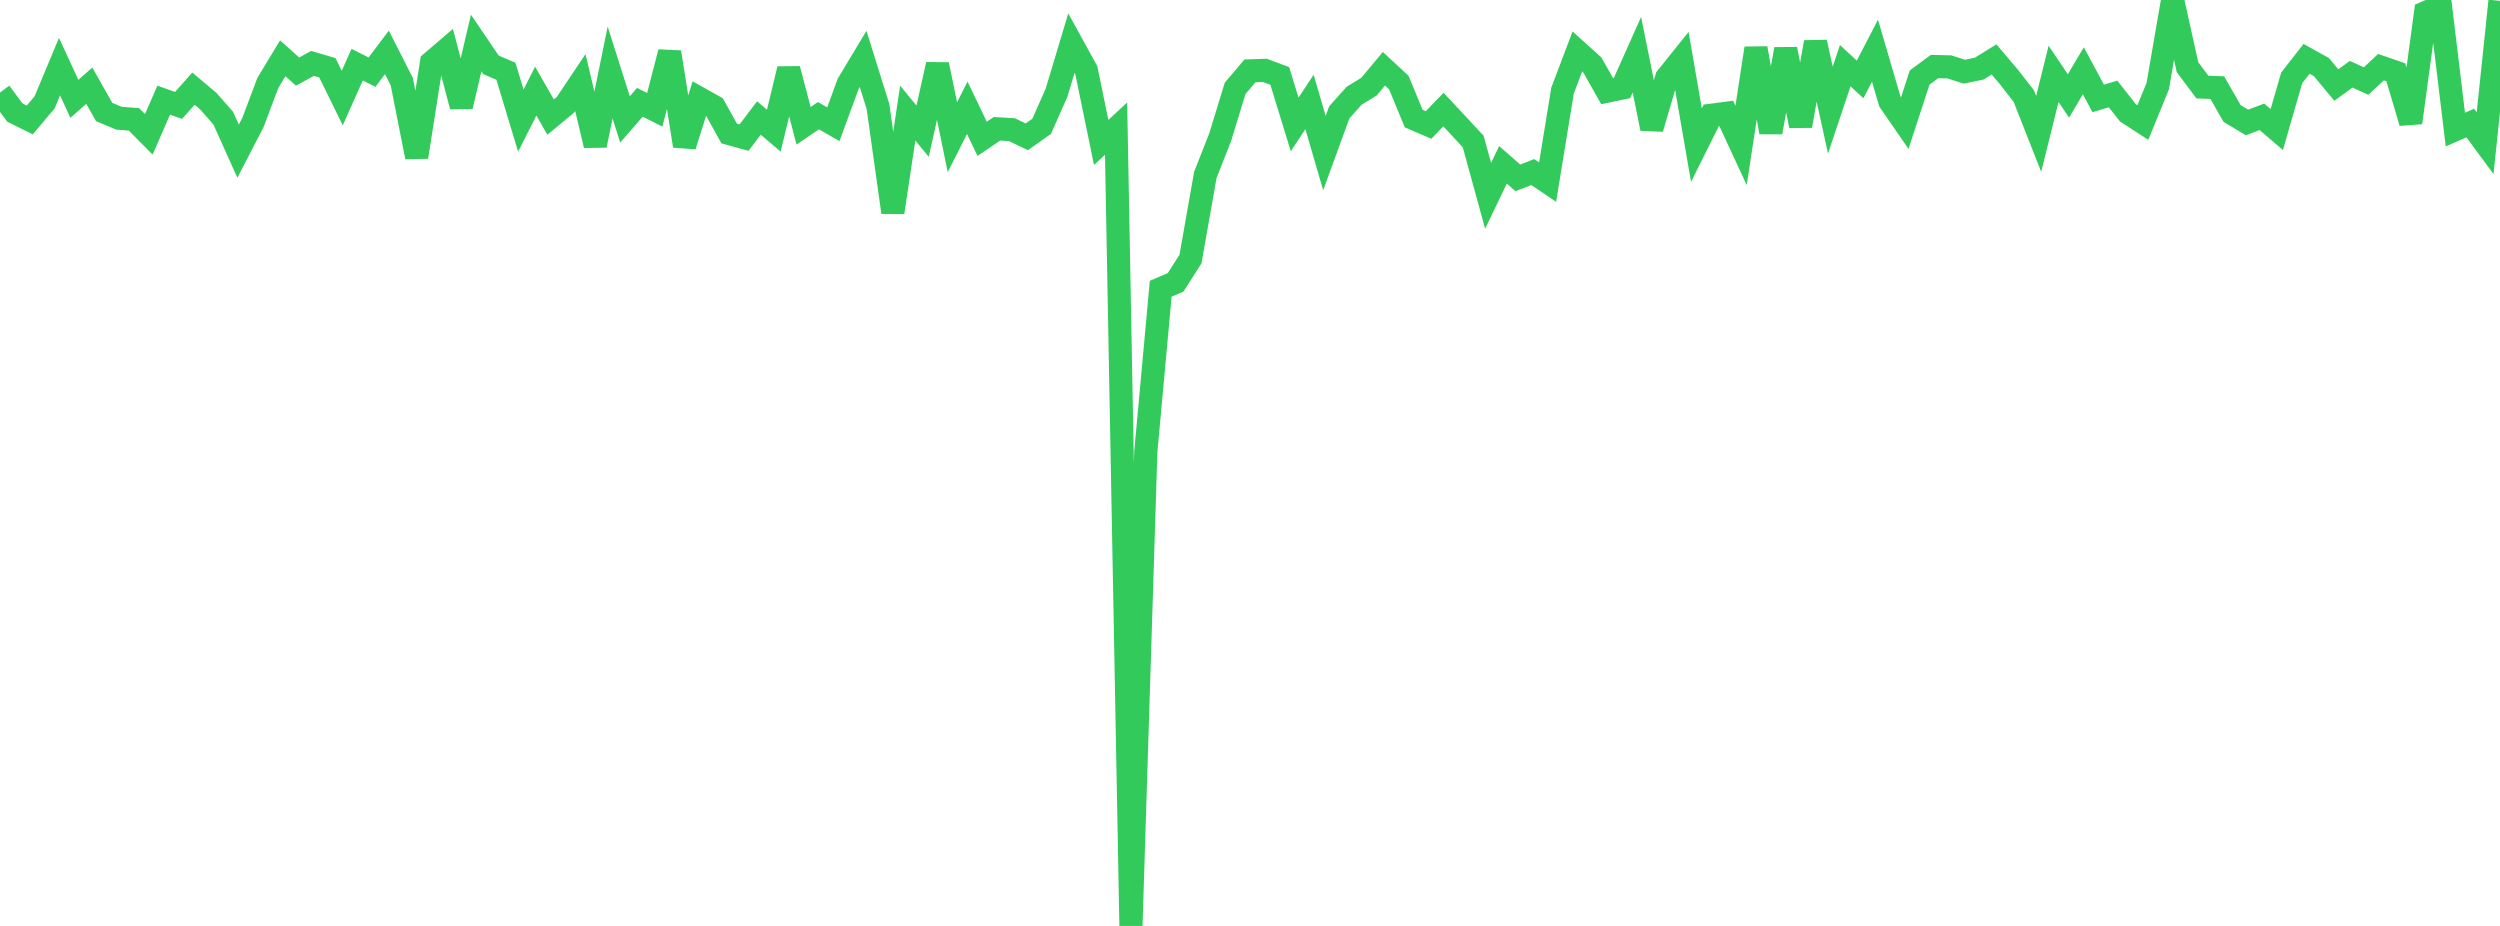 <?xml version="1.0" standalone="no"?>
<!DOCTYPE svg PUBLIC "-//W3C//DTD SVG 1.1//EN" "http://www.w3.org/Graphics/SVG/1.1/DTD/svg11.dtd">

<svg width="135" height="50" viewBox="0 0 135 50" preserveAspectRatio="none" 
  xmlns="http://www.w3.org/2000/svg"
  xmlns:xlink="http://www.w3.org/1999/xlink">


<polyline points="0.0, 4.997 0.804, 6.08 1.607, 6.477 2.411, 5.523 3.214, 3.598 4.018, 5.338 4.821, 4.626 5.625, 6.049 6.429, 6.385 7.232, 6.444 8.036, 7.255 8.839, 5.41 9.643, 5.691 10.446, 4.787 11.25, 5.464 12.054, 6.378 12.857, 8.163 13.661, 6.61 14.464, 4.477 15.268, 3.148 16.071, 3.866 16.875, 3.423 17.679, 3.66 18.482, 5.294 19.286, 3.49 20.089, 3.896 20.893, 2.829 21.696, 4.409 22.5, 8.478 23.304, 3.372 24.107, 2.684 24.911, 5.744 25.714, 2.322 26.518, 3.506 27.321, 3.849 28.125, 6.514 28.929, 4.919 29.732, 6.322 30.536, 5.659 31.339, 4.459 32.143, 7.85 32.946, 3.914 33.75, 6.448 34.554, 5.523 35.357, 5.928 36.161, 2.818 36.964, 7.877 37.768, 5.313 38.571, 5.763 39.375, 7.207 40.179, 7.43 40.982, 6.373 41.786, 7.055 42.589, 3.727 43.393, 6.793 44.196, 6.247 45.0, 6.71 45.804, 4.518 46.607, 3.18 47.411, 5.753 48.214, 11.468 49.018, 6.108 49.821, 7.083 50.625, 3.485 51.429, 7.412 52.232, 5.821 53.036, 7.496 53.839, 6.954 54.643, 7.001 55.446, 7.387 56.25, 6.82 57.054, 5.002 57.857, 2.328 58.661, 3.791 59.464, 7.694 60.268, 6.944 61.071, 50.0 61.875, 24.382 62.679, 15.591 63.482, 15.247 64.286, 13.99 65.089, 9.444 65.893, 7.399 66.696, 4.774 67.5, 3.826 68.304, 3.8 69.107, 4.101 69.911, 6.719 70.714, 5.505 71.518, 8.267 72.321, 6.068 73.125, 5.168 73.929, 4.676 74.732, 3.712 75.536, 4.457 76.339, 6.403 77.143, 6.749 77.946, 5.917 78.75, 6.777 79.554, 7.645 80.357, 10.574 81.161, 8.9 81.964, 9.605 82.768, 9.292 83.571, 9.834 84.375, 4.899 85.179, 2.775 85.982, 3.501 86.786, 4.922 87.589, 4.754 88.393, 2.954 89.196, 6.941 90.0, 4.196 90.804, 3.195 91.607, 7.838 92.411, 6.223 93.214, 6.118 94.018, 7.851 94.821, 2.607 95.625, 7.143 96.429, 2.654 97.232, 6.797 98.036, 2.279 98.839, 5.947 99.643, 3.546 100.446, 4.289 101.25, 2.735 102.054, 5.485 102.857, 6.647 103.661, 4.187 104.464, 3.593 105.268, 3.612 106.071, 3.87 106.875, 3.706 107.679, 3.209 108.482, 4.156 109.286, 5.191 110.089, 7.229 110.893, 3.987 111.696, 5.182 112.5, 3.823 113.304, 5.314 114.107, 5.075 114.911, 6.097 115.714, 6.616 116.518, 4.652 117.321, 0.0 118.125, 3.626 118.929, 4.701 119.732, 4.732 120.536, 6.13 121.339, 6.613 122.143, 6.309 122.946, 6.994 123.75, 4.208 124.554, 3.178 125.357, 3.623 126.161, 4.592 126.964, 4.009 127.768, 4.378 128.571, 3.627 129.375, 3.904 130.179, 6.623 130.982, 0.683 131.786, 0.341 132.589, 6.996 133.393, 6.644 134.196, 7.731 135.0, 0.047" fill="none" stroke="#32ca5b" stroke-width="1.25"/>

</svg>